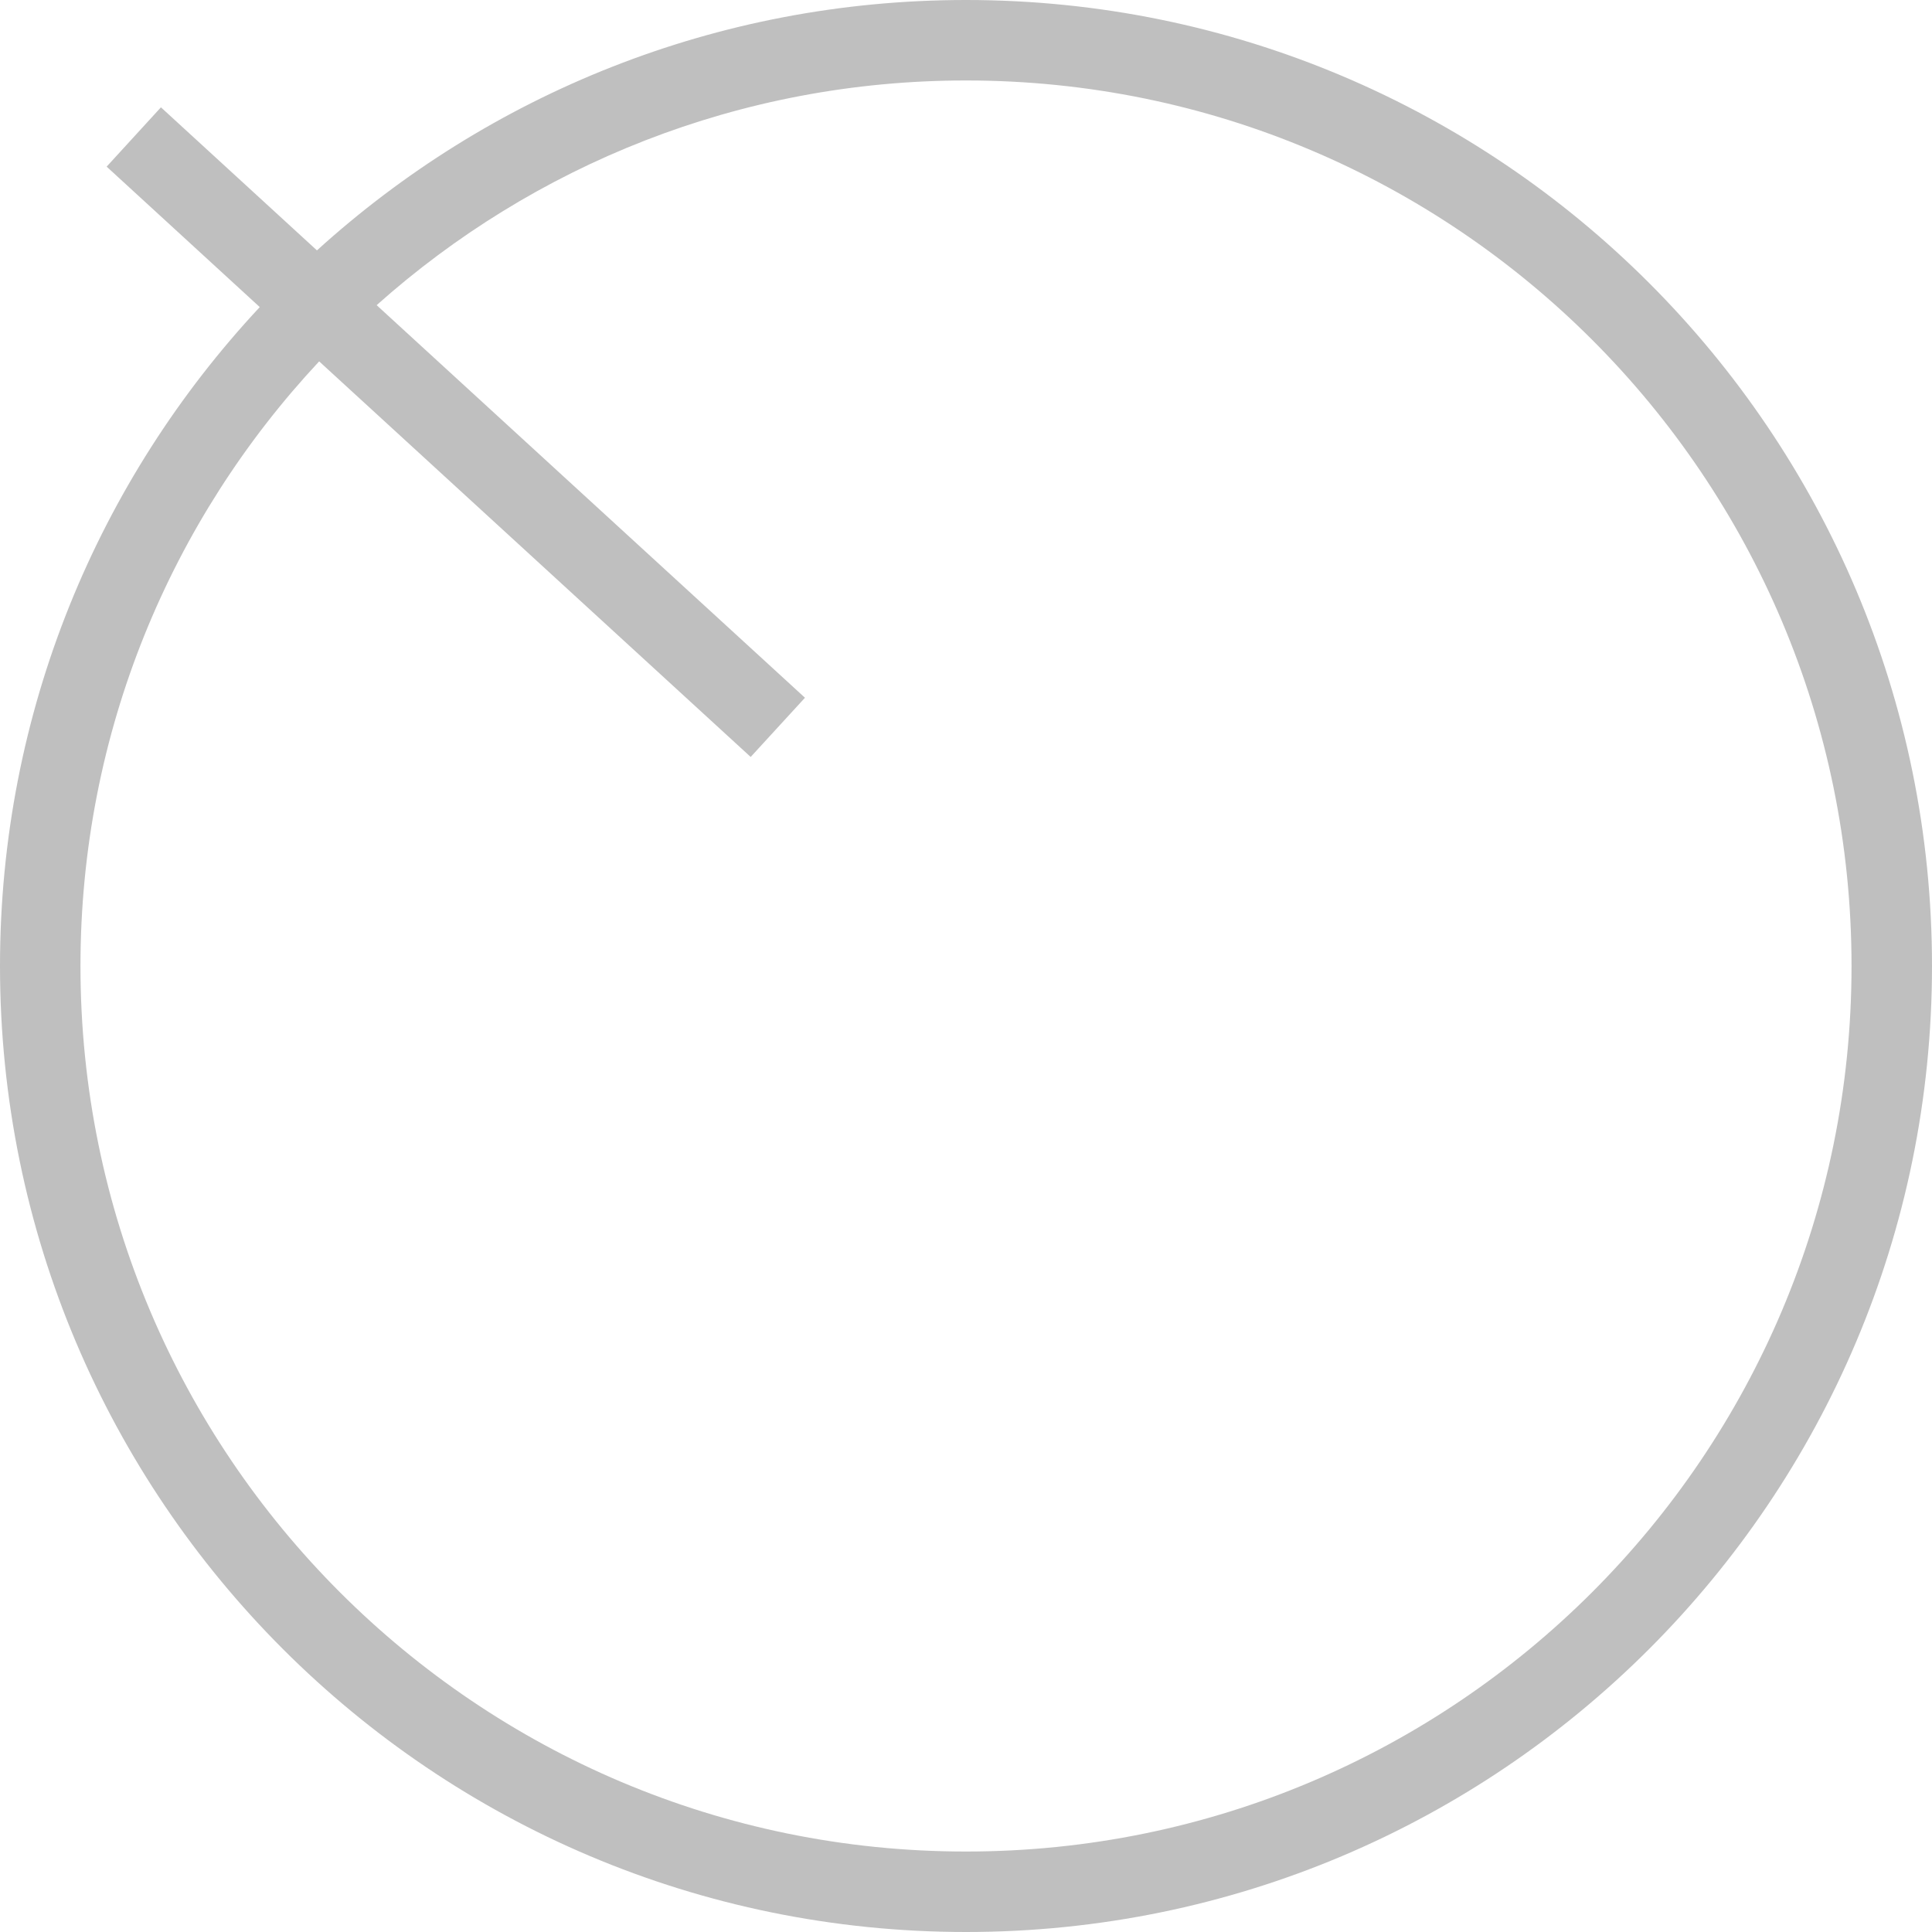 <?xml version="1.0" encoding="utf-8"?>
<svg xmlns="http://www.w3.org/2000/svg" fill="none" height="100%" overflow="visible" preserveAspectRatio="none" style="display: block;" viewBox="0 0 20 20" width="100%">
<g clip-path="url(#clip0_0_2843)" id="Frame 37633">
<path d="M10 0C15.523 0 20 4.477 20 10C20 15.523 15.523 20 10 20C4.477 20 0 15.523 0 10C0 7.363 1.022 4.965 2.689 3.179L1.104 1.725L1.666 1.111L3.281 2.592C5.056 0.981 7.414 0 10 0ZM10 0.833C7.657 0.833 5.52 1.713 3.899 3.159L8.333 7.223L7.771 7.836L3.304 3.741C1.772 5.38 0.833 7.58 0.833 10C0.833 15.063 4.937 19.167 10 19.167C15.063 19.167 19.167 15.063 19.167 10C19.167 4.937 15.063 0.833 10 0.833Z" fill="#BFBFBF" id="Union"/>
</g>
<defs>
<clipPath id="clip0_0_2843">
<rect fill="white" height="20" width="20"/>
</clipPath>
</defs>
</svg>